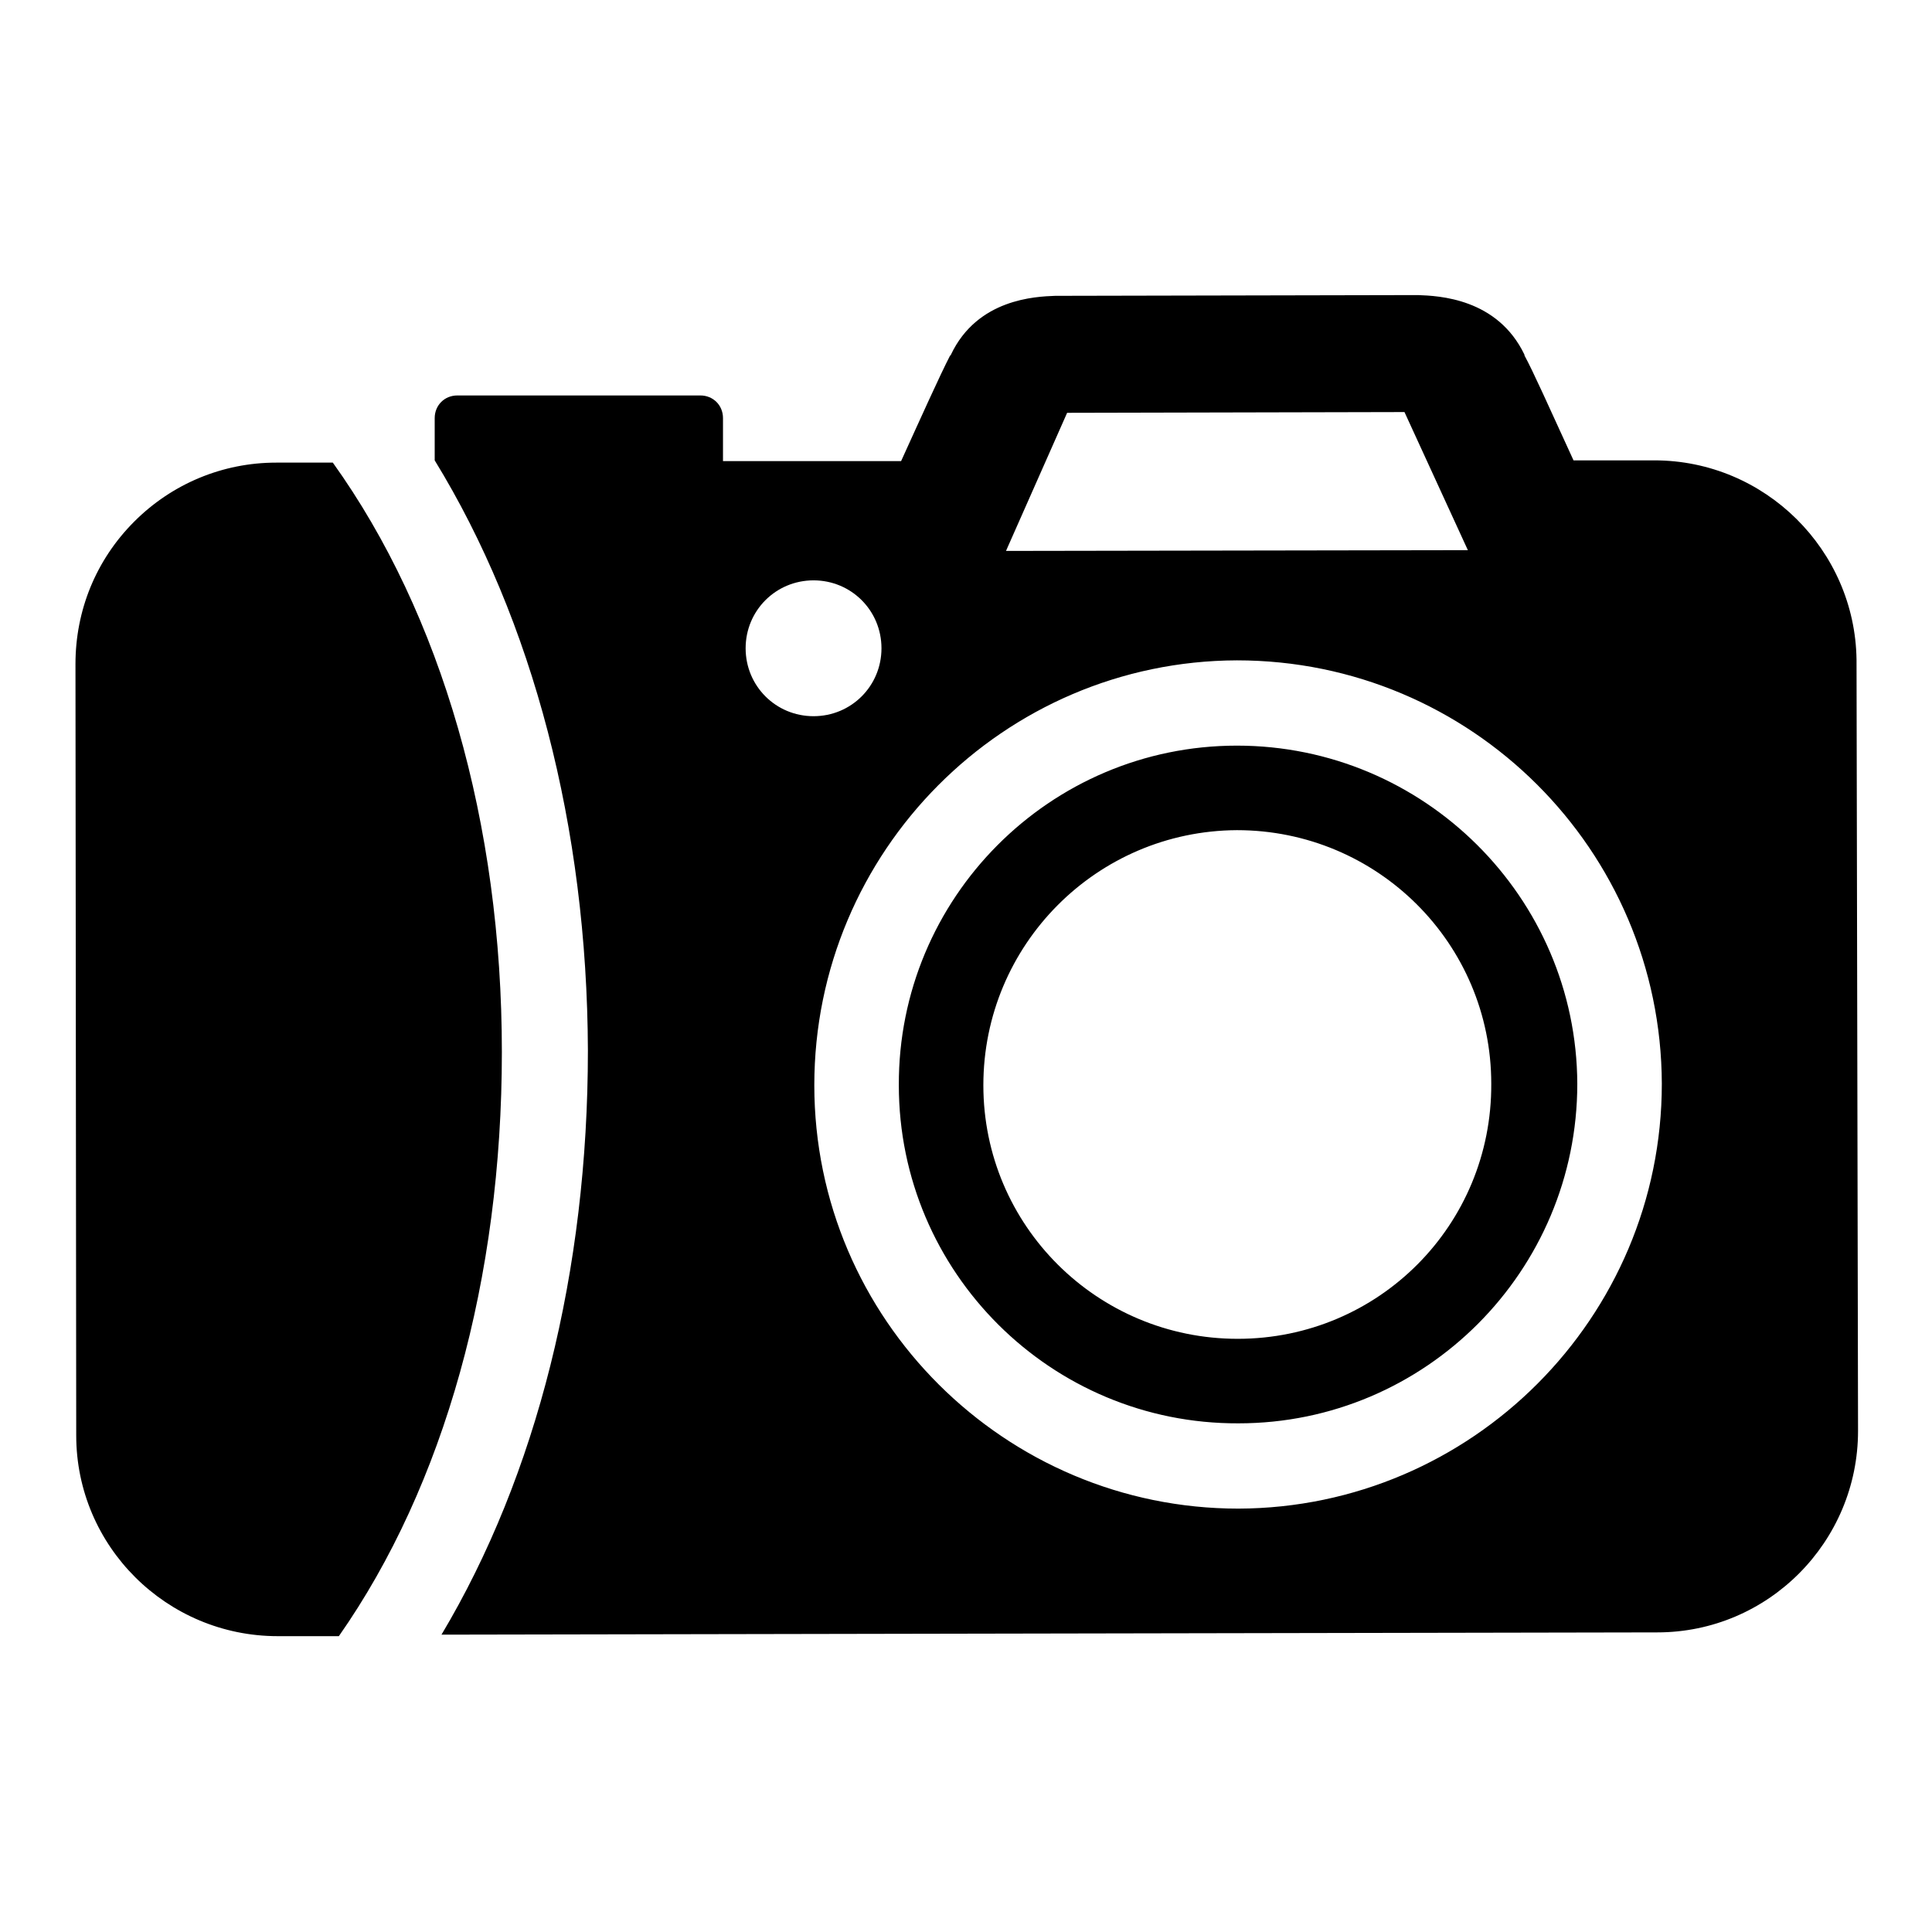 <?xml version="1.0" encoding="utf-8"?>
<!-- Svg Vector Icons : http://www.onlinewebfonts.com/icon -->
<!DOCTYPE svg PUBLIC "-//W3C//DTD SVG 1.1//EN" "http://www.w3.org/Graphics/SVG/1.1/DTD/svg11.dtd">
<svg version="1.1" xmlns="http://www.w3.org/2000/svg" xmlns:xlink="http://www.w3.org/1999/xlink" x="0px" y="0px" viewBox="0 0 256 256" enable-background="new 0 0 256 256" xml:space="preserve">
<g><g><path fill="#000000" d="M219.2,61l-10.7,0c-3.3-7.2-5.4-11.9-6.5-13.9c0,0,0,0,0-0.1c-3.6-7.5-11.4-7.8-14.1-7.9l-48.1,0.1c-2.6,0.1-10.3,0.4-13.8,7.8c0,0,0,0.1-0.1,0.1c-1.3,2.5-4,8.5-6.5,14l-23.6,0v-5.7c0-1.7-1.3-3-3-3l-32.2,0c-1.7,0-3,1.3-3,3v5.6c13,21.2,20.2,48.6,20.3,78.2c0,29.2-6.8,56.3-19.4,77.4l161.1-0.3c14.7,0,26.6-12,26.6-26.7l-0.2-102.2C245.8,72.9,233.9,61,219.2,61z M141.4,54.7l44.7-0.1l8.4,18.3L133.3,73L141.4,54.7z M98.8,85.9c0-5,4-9,9-9c5,0,9,4,9,9c0,5-4,9-9,9C102.8,94.9,98.8,90.9,98.8,85.9z M164.1,199.9c-30.9,0-56.2-25.1-56.2-56.1c0-31,25.1-56.2,56-56.3c31,0,56.2,25.1,56.3,56.1C220.2,174.6,195,199.8,164.1,199.9z M163.9,98.8c-24.8,0-44.9,20.2-44.8,45c0,24.8,20.2,44.9,45,44.8c24.8,0,44.9-20.2,44.9-45C208.9,118.9,188.7,98.8,163.9,98.8z M164,177.4c-18.6,0-33.7-15-33.7-33.6c0-18.6,15-33.7,33.6-33.8c18.6,0,33.7,15,33.7,33.6C197.7,162.3,182.7,177.4,164,177.4z M44.9,216.8l-8.1,0c-14.7,0-26.7-11.9-26.7-26.6L10,88c0-7.1,2.7-13.8,7.8-18.9c5-5,11.7-7.8,18.8-7.8l7.5,0c14.4,20.1,22.4,47.8,22.4,78.1C66.5,169.4,58.9,196.8,44.9,216.8z"/></g></g>
</svg>